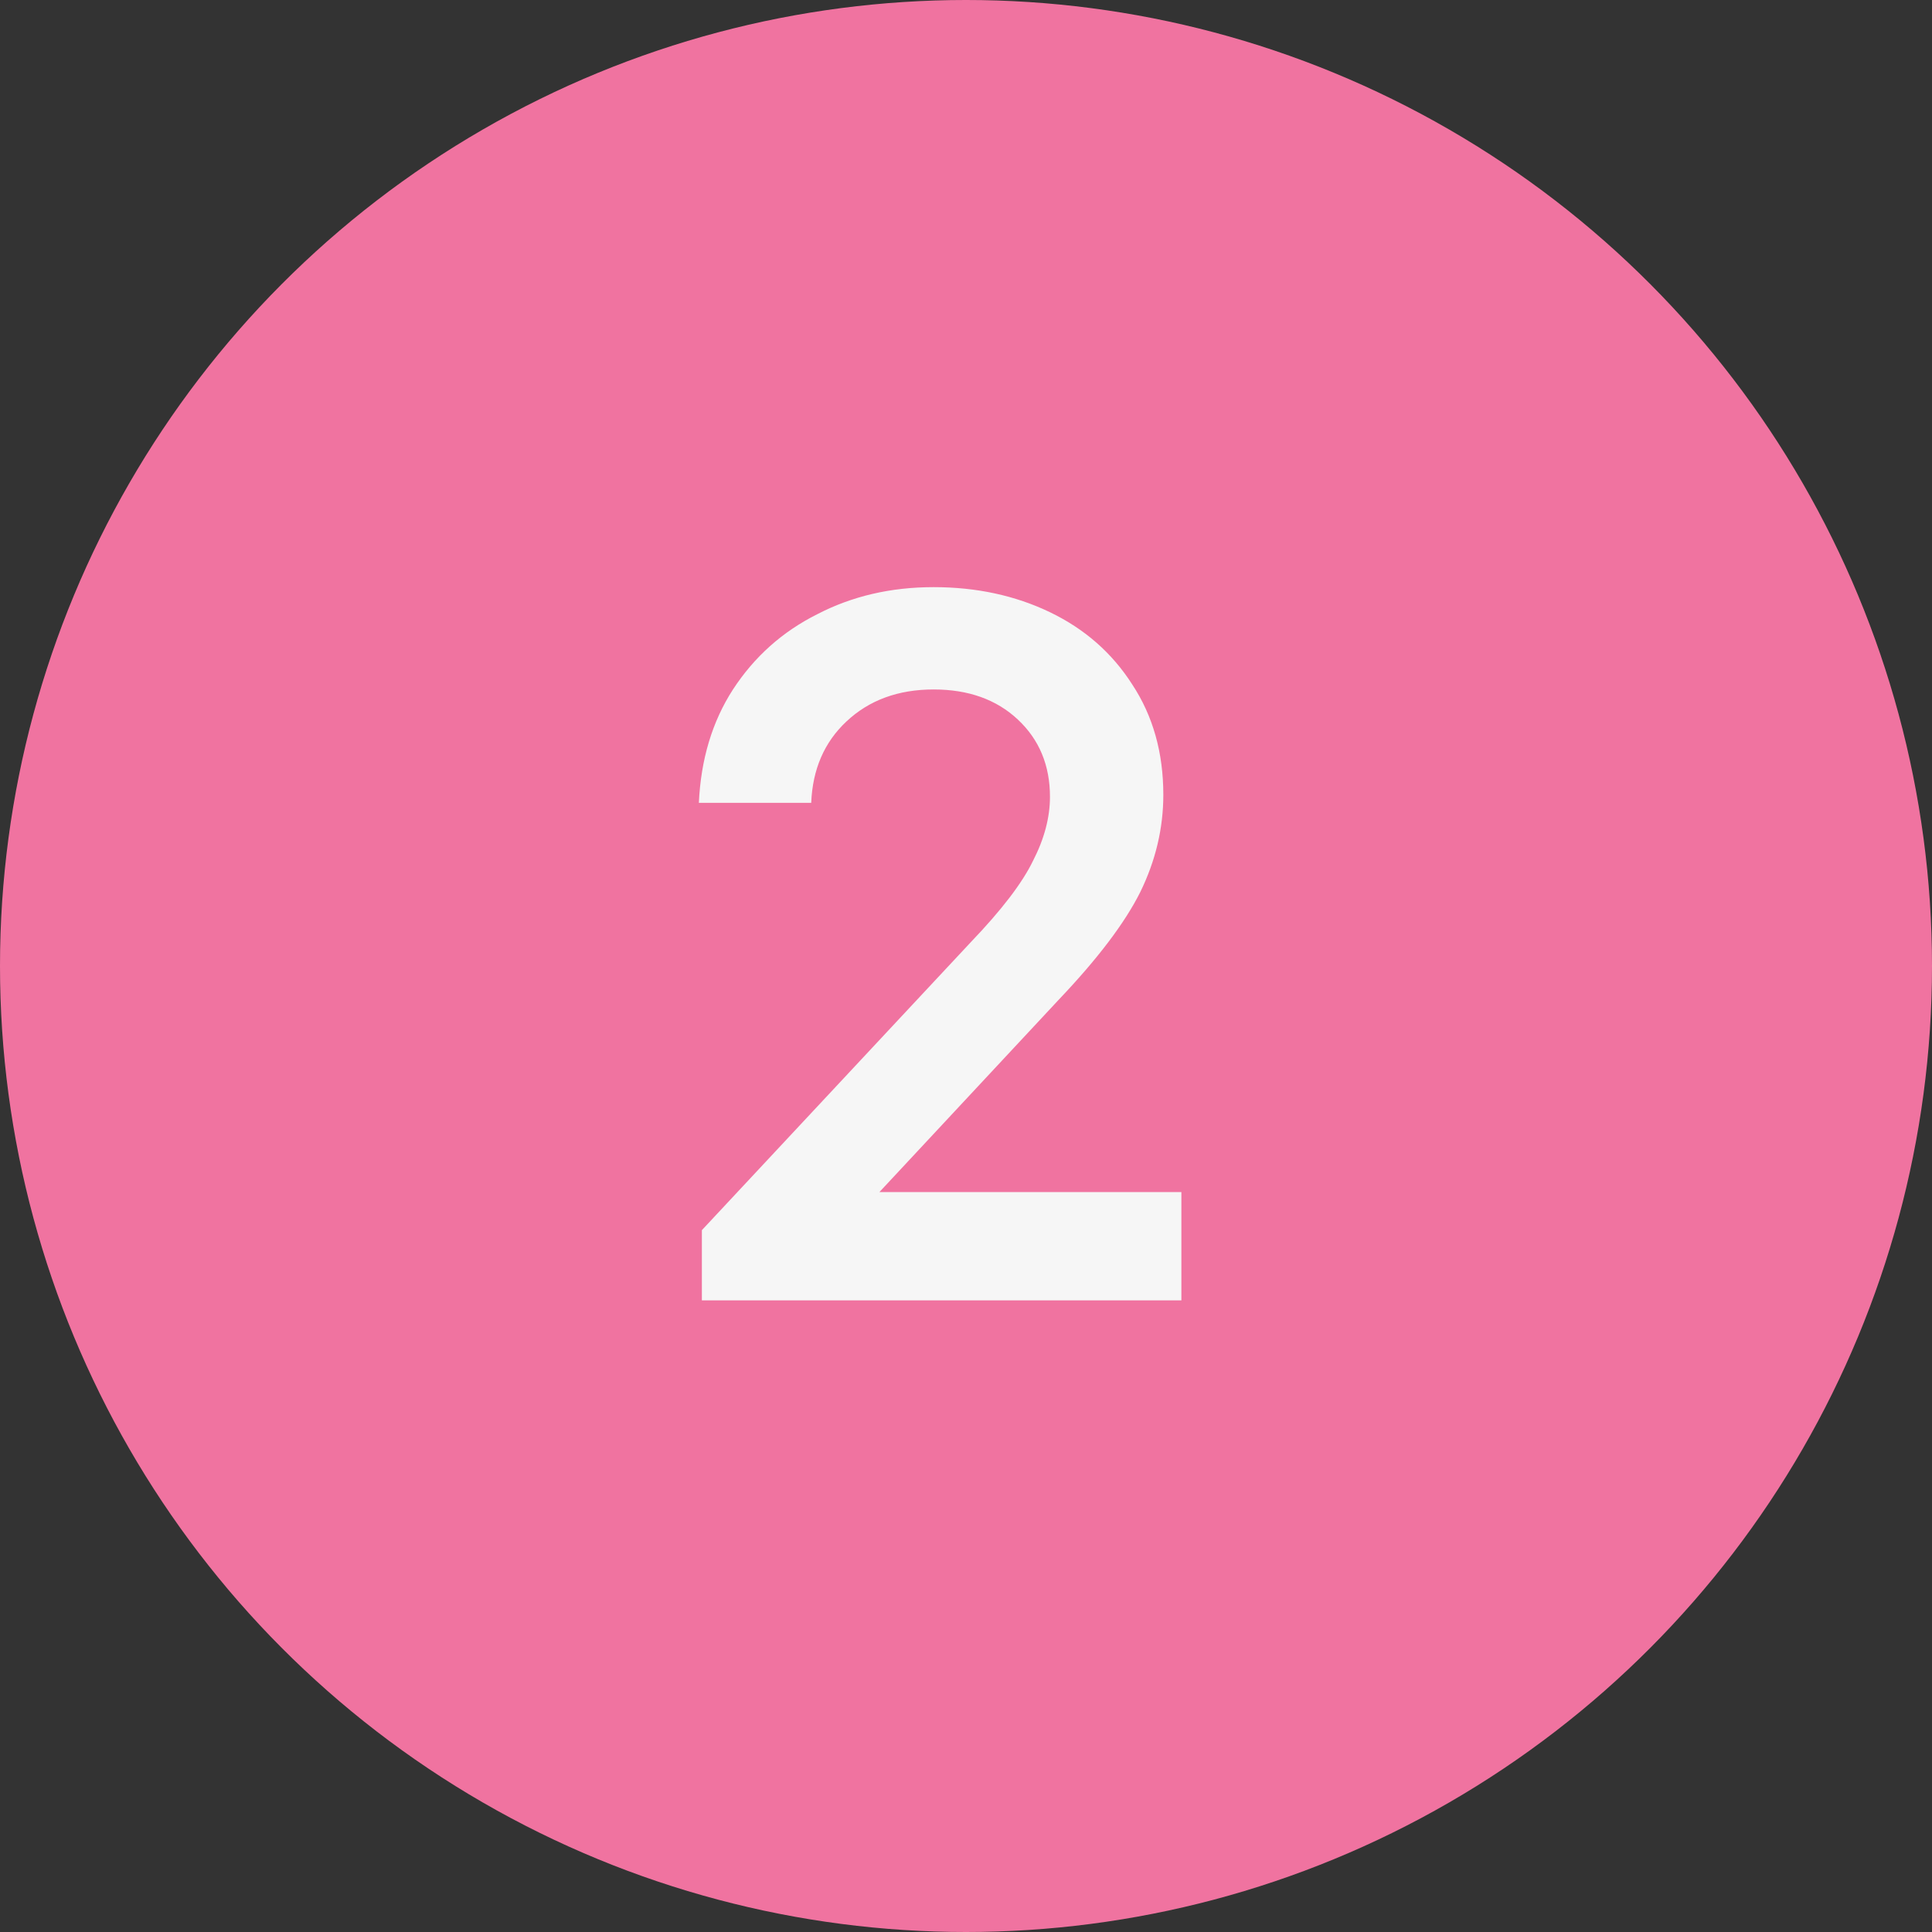 <?xml version="1.0" encoding="UTF-8"?> <svg xmlns="http://www.w3.org/2000/svg" width="52" height="52" viewBox="0 0 52 52" fill="none"><rect x="0" y="0" width="52" height="52" fill="#333333" stroke="none"/><circle cx="26" cy="26" r="26" fill="#F073A0"></circle><path d="M23.67 32.084H31.797V35H18.891V33.11L26.127 25.361C26.955 24.497 27.513 23.768 27.801 23.174C28.107 22.58 28.26 22.004 28.26 21.446C28.26 20.6 27.972 19.907 27.396 19.367C26.82 18.827 26.064 18.557 25.128 18.557C24.174 18.557 23.391 18.845 22.779 19.421C22.185 19.979 21.87 20.708 21.834 21.608H18.81C18.864 20.438 19.17 19.421 19.728 18.557C20.304 17.675 21.06 17 21.996 16.532C22.932 16.046 23.976 15.803 25.128 15.803C26.28 15.803 27.324 16.028 28.26 16.478C29.196 16.928 29.934 17.576 30.474 18.422C31.032 19.268 31.311 20.258 31.311 21.392C31.311 22.292 31.104 23.165 30.69 24.011C30.276 24.839 29.547 25.802 28.503 26.9L23.67 32.084Z" fill="#F6F6F6"></path></svg> 